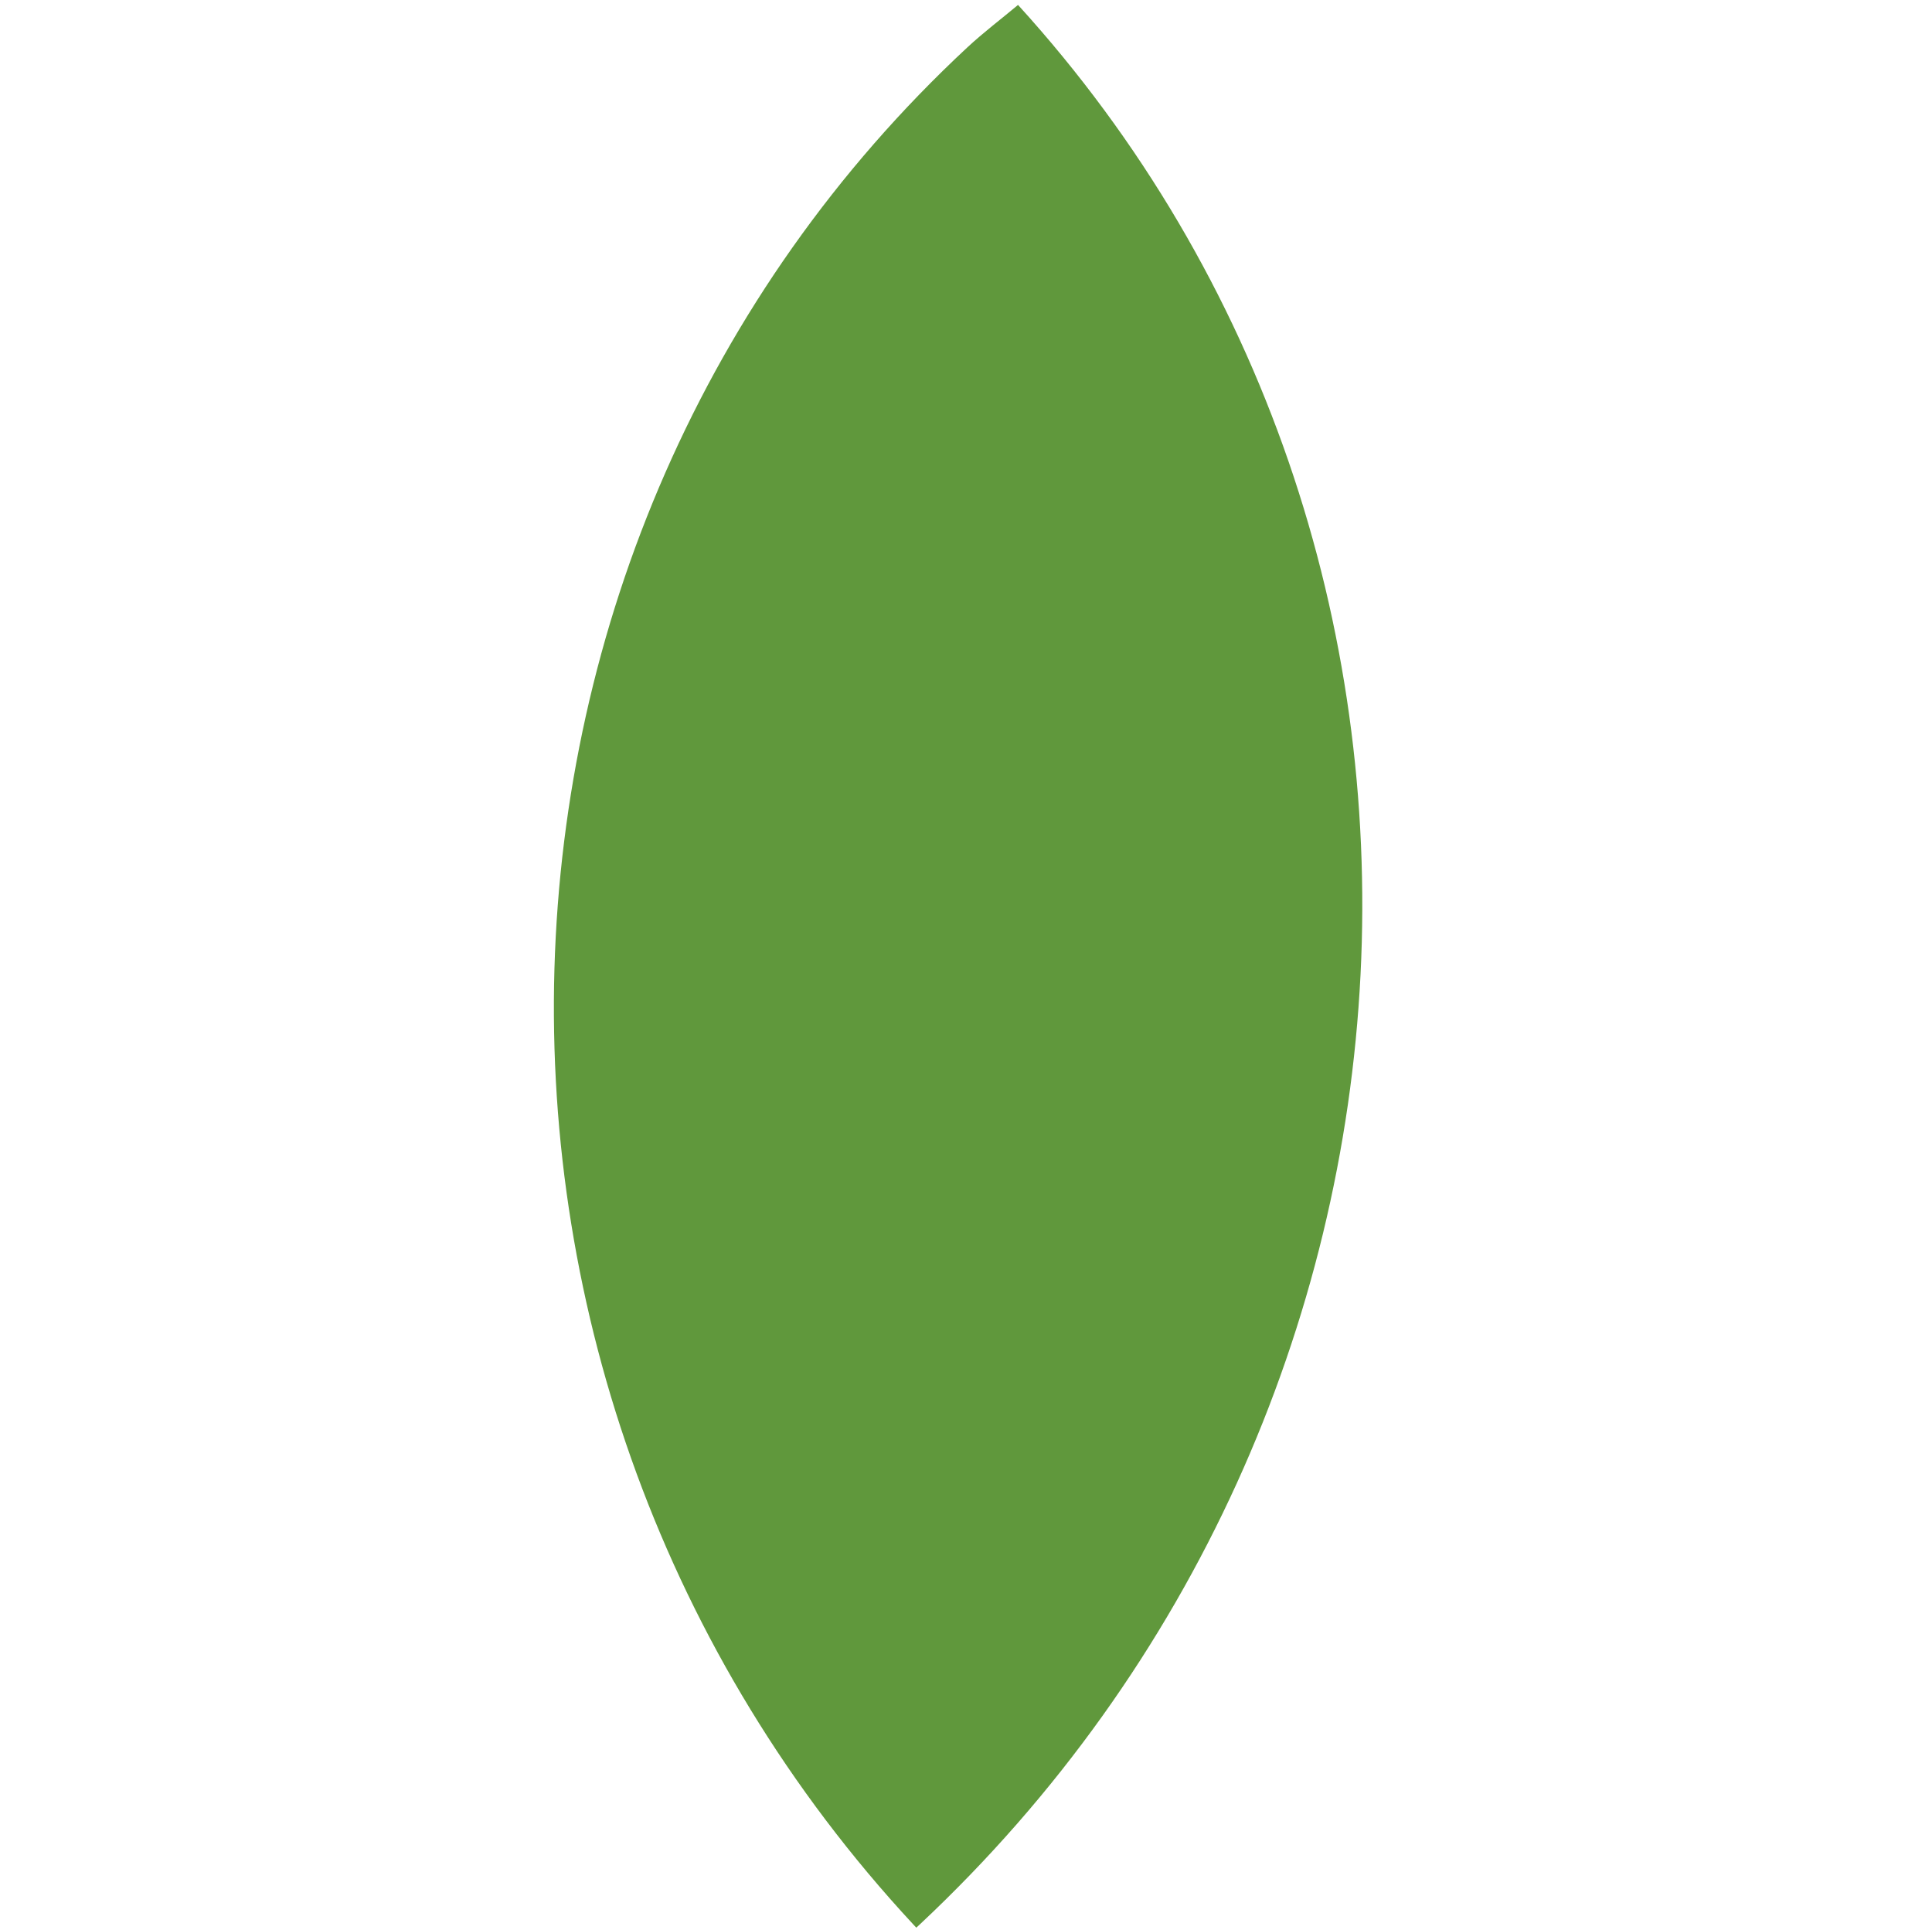 <svg xmlns="http://www.w3.org/2000/svg" xmlns:xlink="http://www.w3.org/1999/xlink" width="239.186" height="238.909" viewBox="0 0 239.186 238.909">
  <defs>
    <clipPath id="clip-path">
      <rect id="Rectangle_31" data-name="Rectangle 31" width="171.941" height="166.329" fill="#60983c"/>
    </clipPath>
  </defs>
  <g id="Group_101" data-name="Group 101" transform="translate(0 117.264) rotate(-43)" style="mix-blend-mode: normal;isolation: isolate">
    <g id="Group_13" data-name="Group 13" clip-path="url(#clip-path)">
      <path id="Path_17" data-name="Path 17" d="M163.392.029C73.848-.083.249,74.49.029,165.36v.578H.693C93.924,165.7,170.471,91.352,171.555.464c-2.722-.143-5.411-.431-8.164-.435" transform="translate(0.178 0.176)" fill="#60983c"/>
    </g>
  </g>
</svg>

